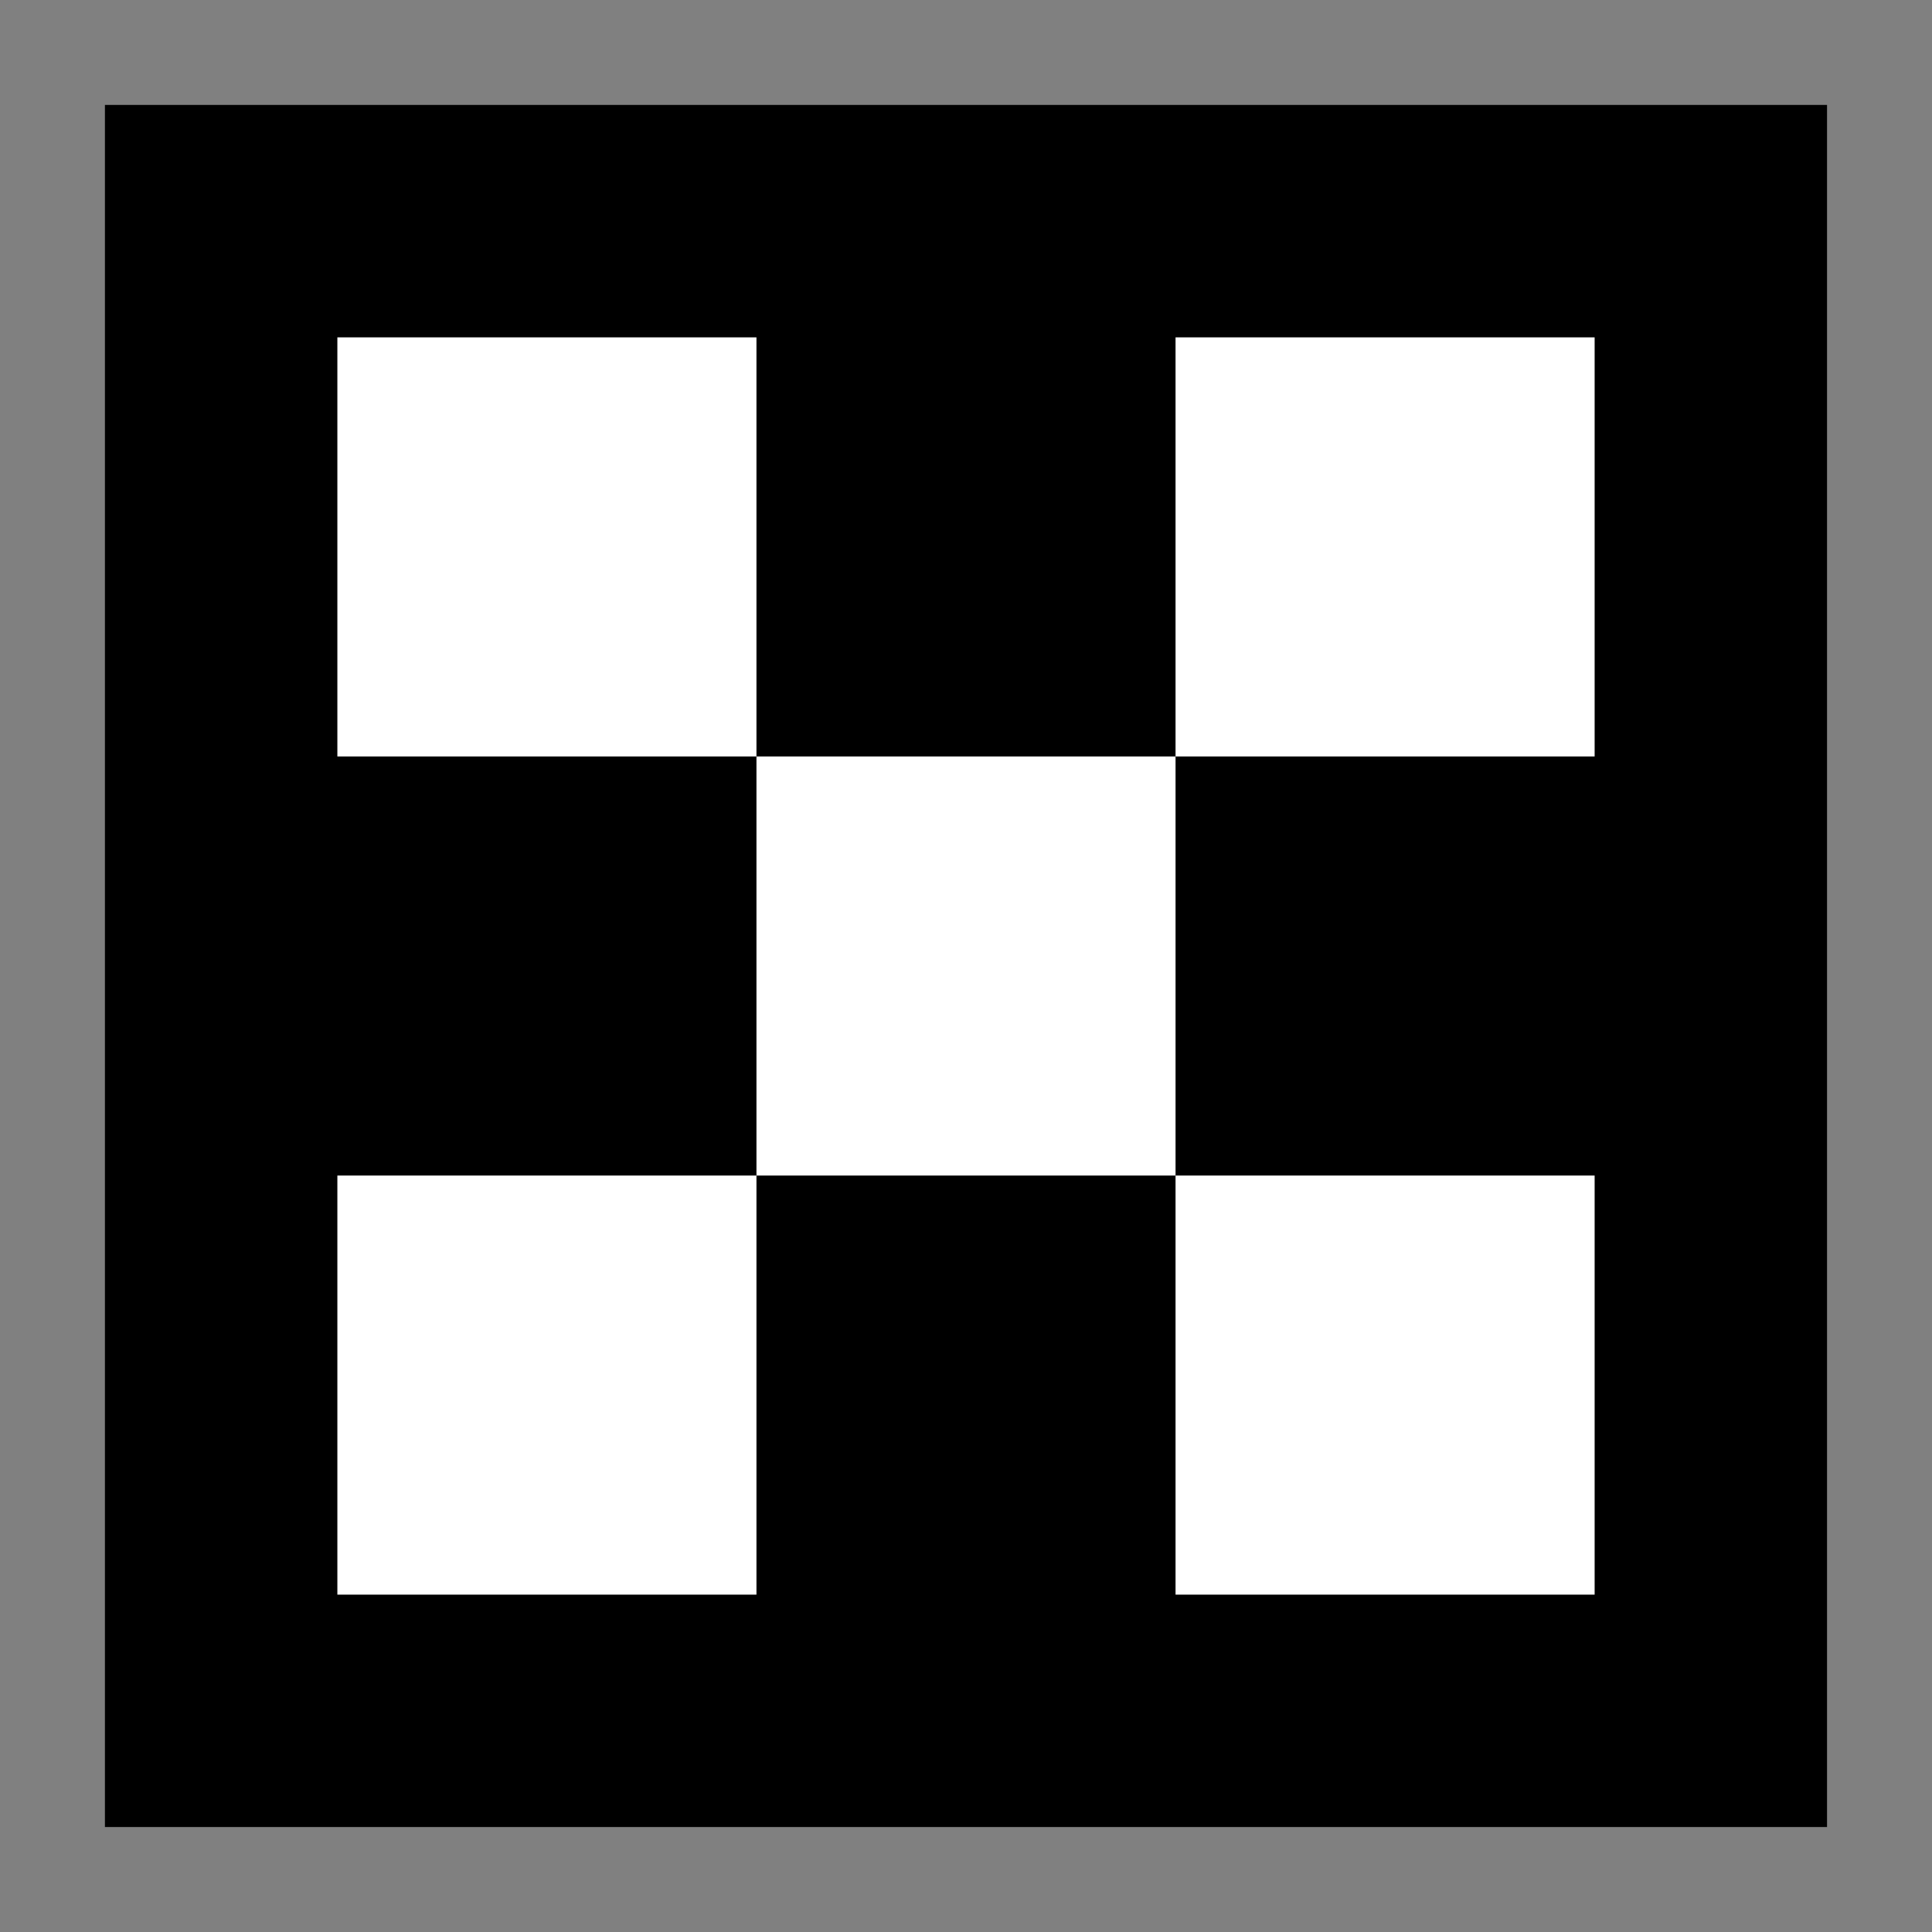 <?xml version="1.0" encoding="UTF-8"?>
<svg id="_图层_1" data-name="图层_1" xmlns="http://www.w3.org/2000/svg" viewBox="0 0 448 448">
  <rect x="0" y="0" width="448" height="448" fill="#808080" stroke="none"/>
  <defs>
    <style>
      .cls-1 {
        fill: #fff;
      }
    </style>
  </defs>
  <rect x="24.33" y="24.33" width="399.33" height="399.33"/>
  <rect class="cls-1" x="175.41" y="175.41" width="97.18" height="97.18"/>
  <rect class="cls-1" x="272.59" y="78.23" width="97.18" height="97.18"/>
  <rect class="cls-1" x="272.59" y="272.59" width="97.18" height="97.18"/>
  <rect class="cls-1" x="78.23" y="78.23" width="97.18" height="97.18"/>
  <rect class="cls-1" x="78.23" y="272.59" width="97.18" height="97.18"/>
</svg>